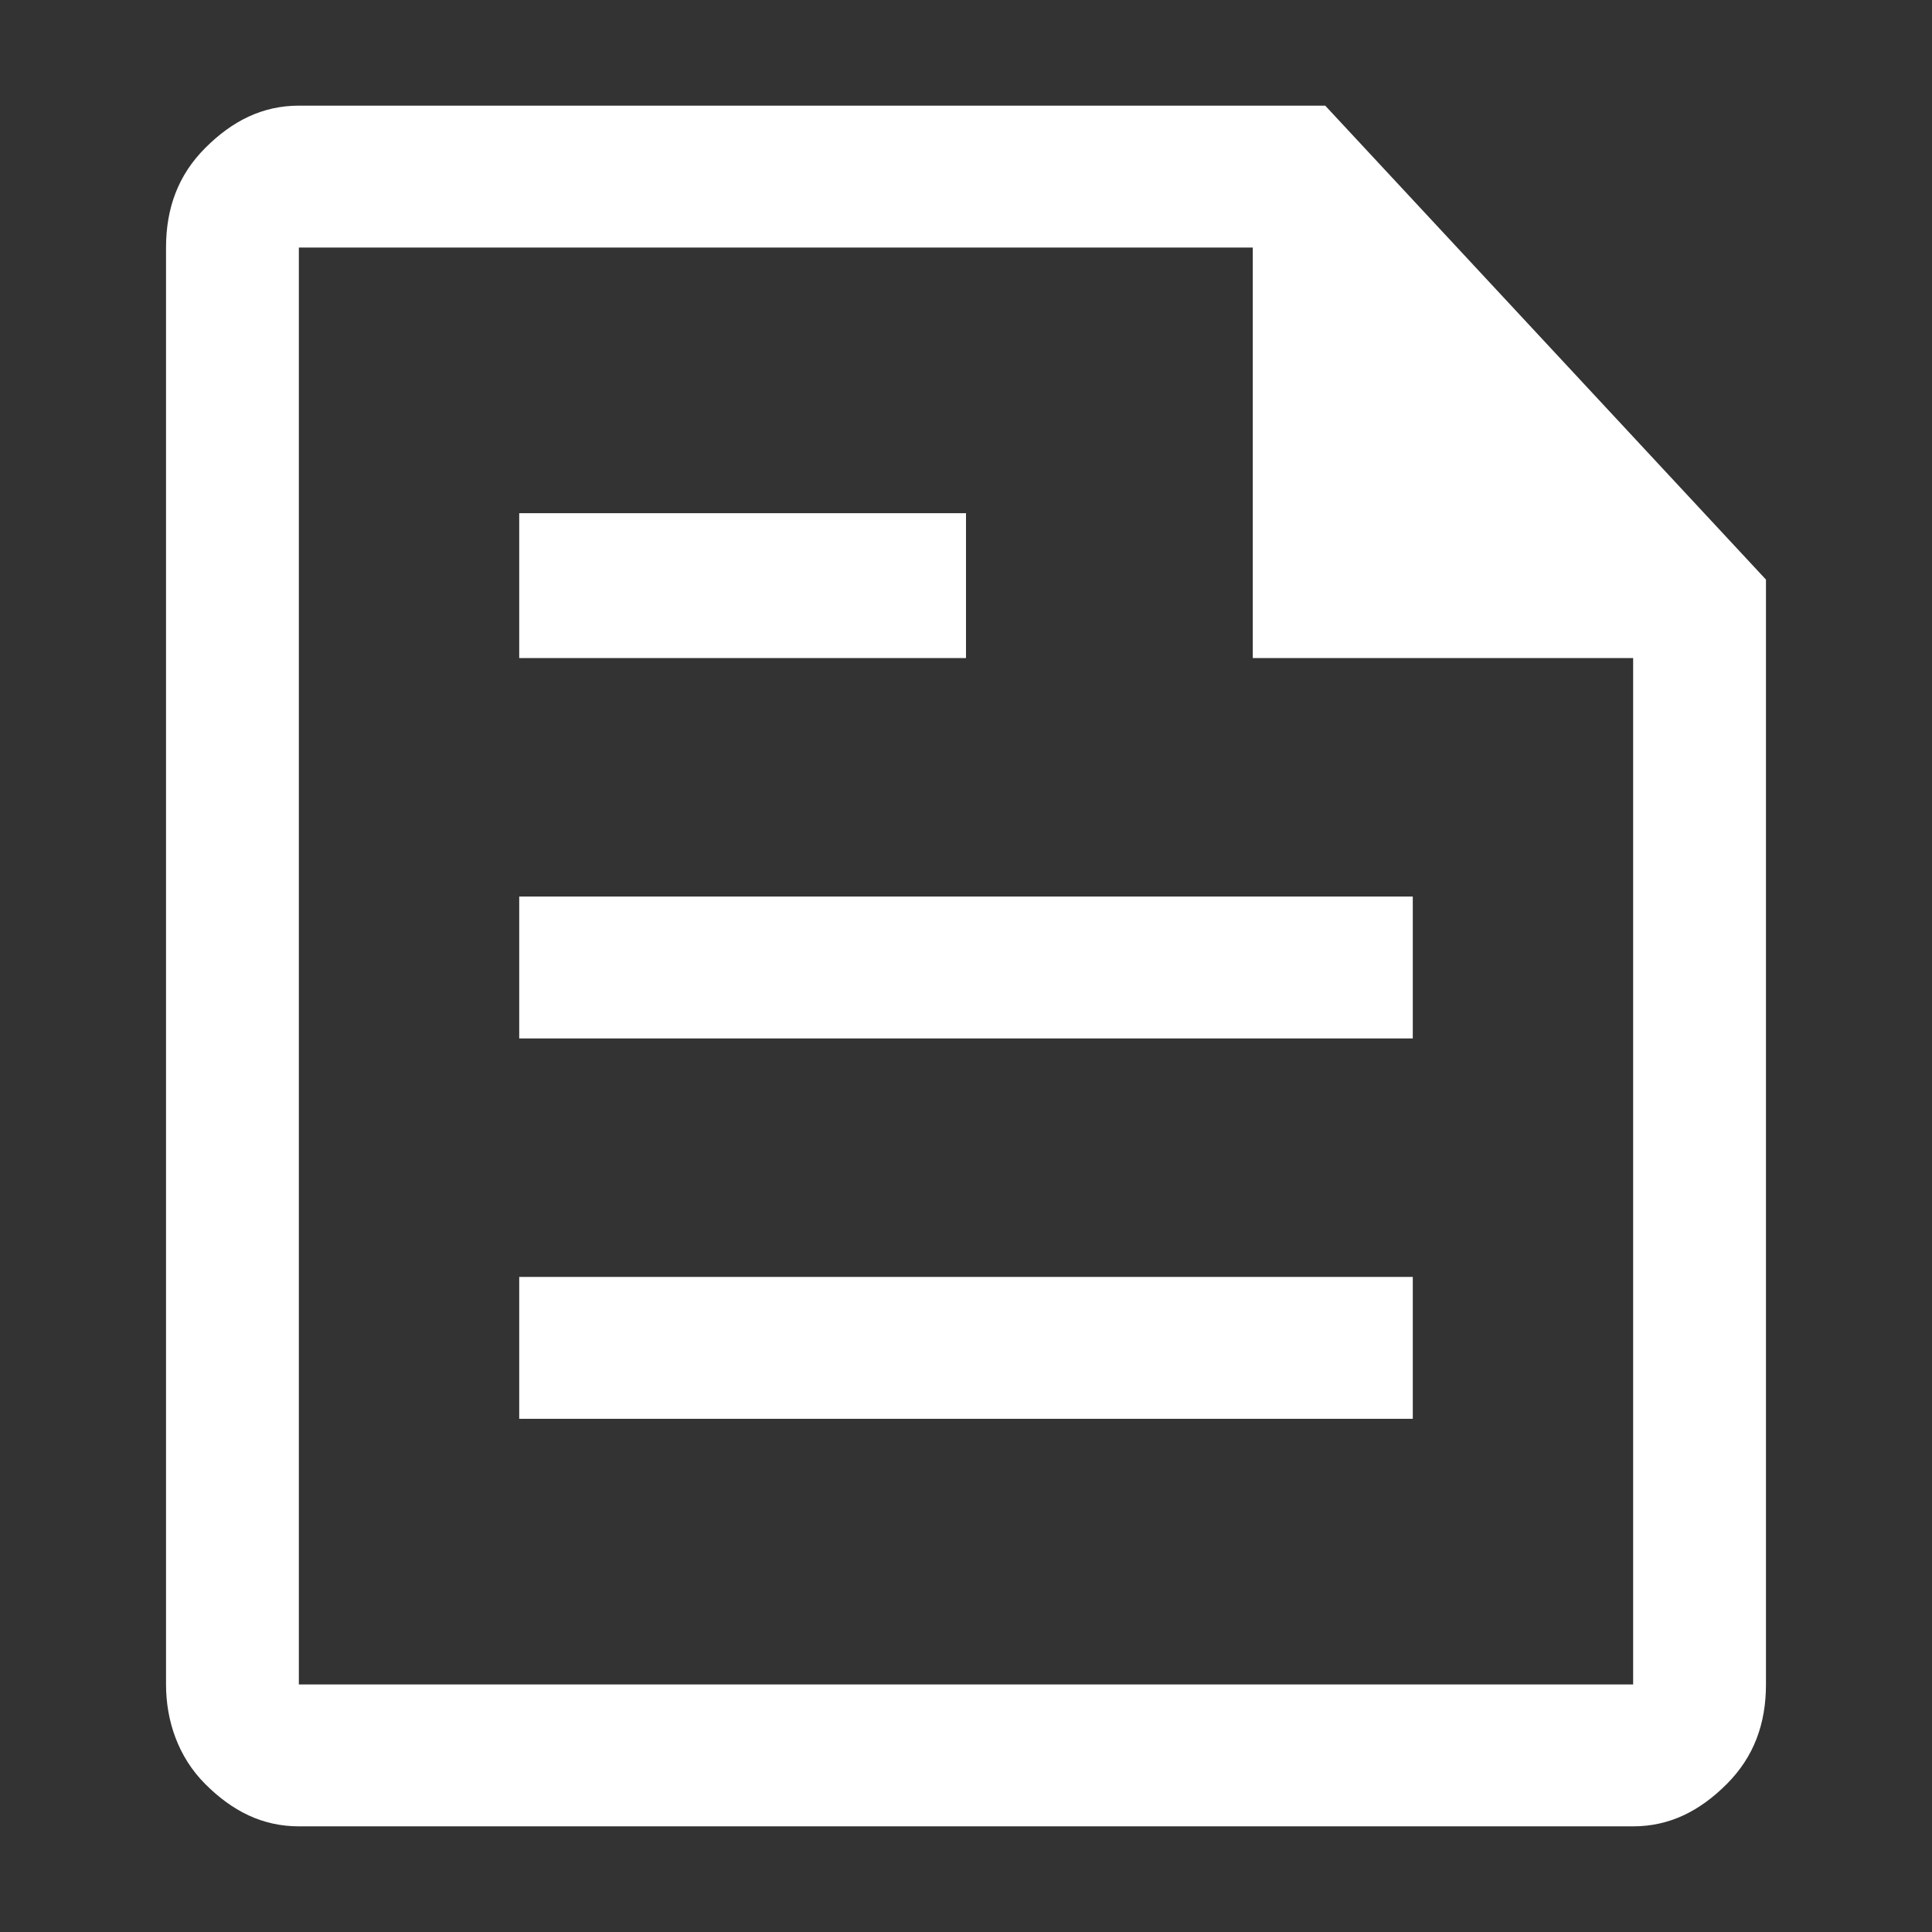 <?xml version="1.0" encoding="UTF-8" standalone="no"?>
<!DOCTYPE svg PUBLIC "-//W3C//DTD SVG 1.1//EN" "http://www.w3.org/Graphics/SVG/1.1/DTD/svg11.dtd">
<svg width="100%" height="100%" viewBox="0 0 64 64" version="1.1" xmlns="http://www.w3.org/2000/svg" xmlns:xlink="http://www.w3.org/1999/xlink" xml:space="preserve" xmlns:serif="http://www.serif.com/" style="fill-rule:evenodd;clip-rule:evenodd;stroke-linejoin:round;stroke-miterlimit:2;">
    <rect x="0" y="0" width="64" height="64" fill="#333333" stroke="none"/>
    <path d="M9.9,60.5C8.7,60.5 7.7,60 6.8,59.1C5.9,58.2 5.5,57 5.5,55.8L5.5,8.2C5.5,6.9 5.9,5.8 6.8,4.9C7.7,4 8.7,3.5 9.9,3.5L43.9,3.5L58.5,19.2L58.5,55.8C58.5,57.1 58.1,58.2 57.2,59.1C56.3,60 55.3,60.5 54.1,60.5L9.9,60.5ZM9.9,55.8L54.1,55.8L54.1,21.8L41.5,21.8L41.5,8.2L9.9,8.2L9.9,55.8ZM17.2,47L46.8,47L46.8,42.3L17.2,42.3L17.2,47ZM17.2,21.8L32,21.8L32,17L17.2,17L17.2,21.8ZM17.2,34.4L46.8,34.4L46.8,29.7L17.2,29.7L17.2,34.4Z" style="fill:white;fill-rule:nonzero;"/>
</svg>
